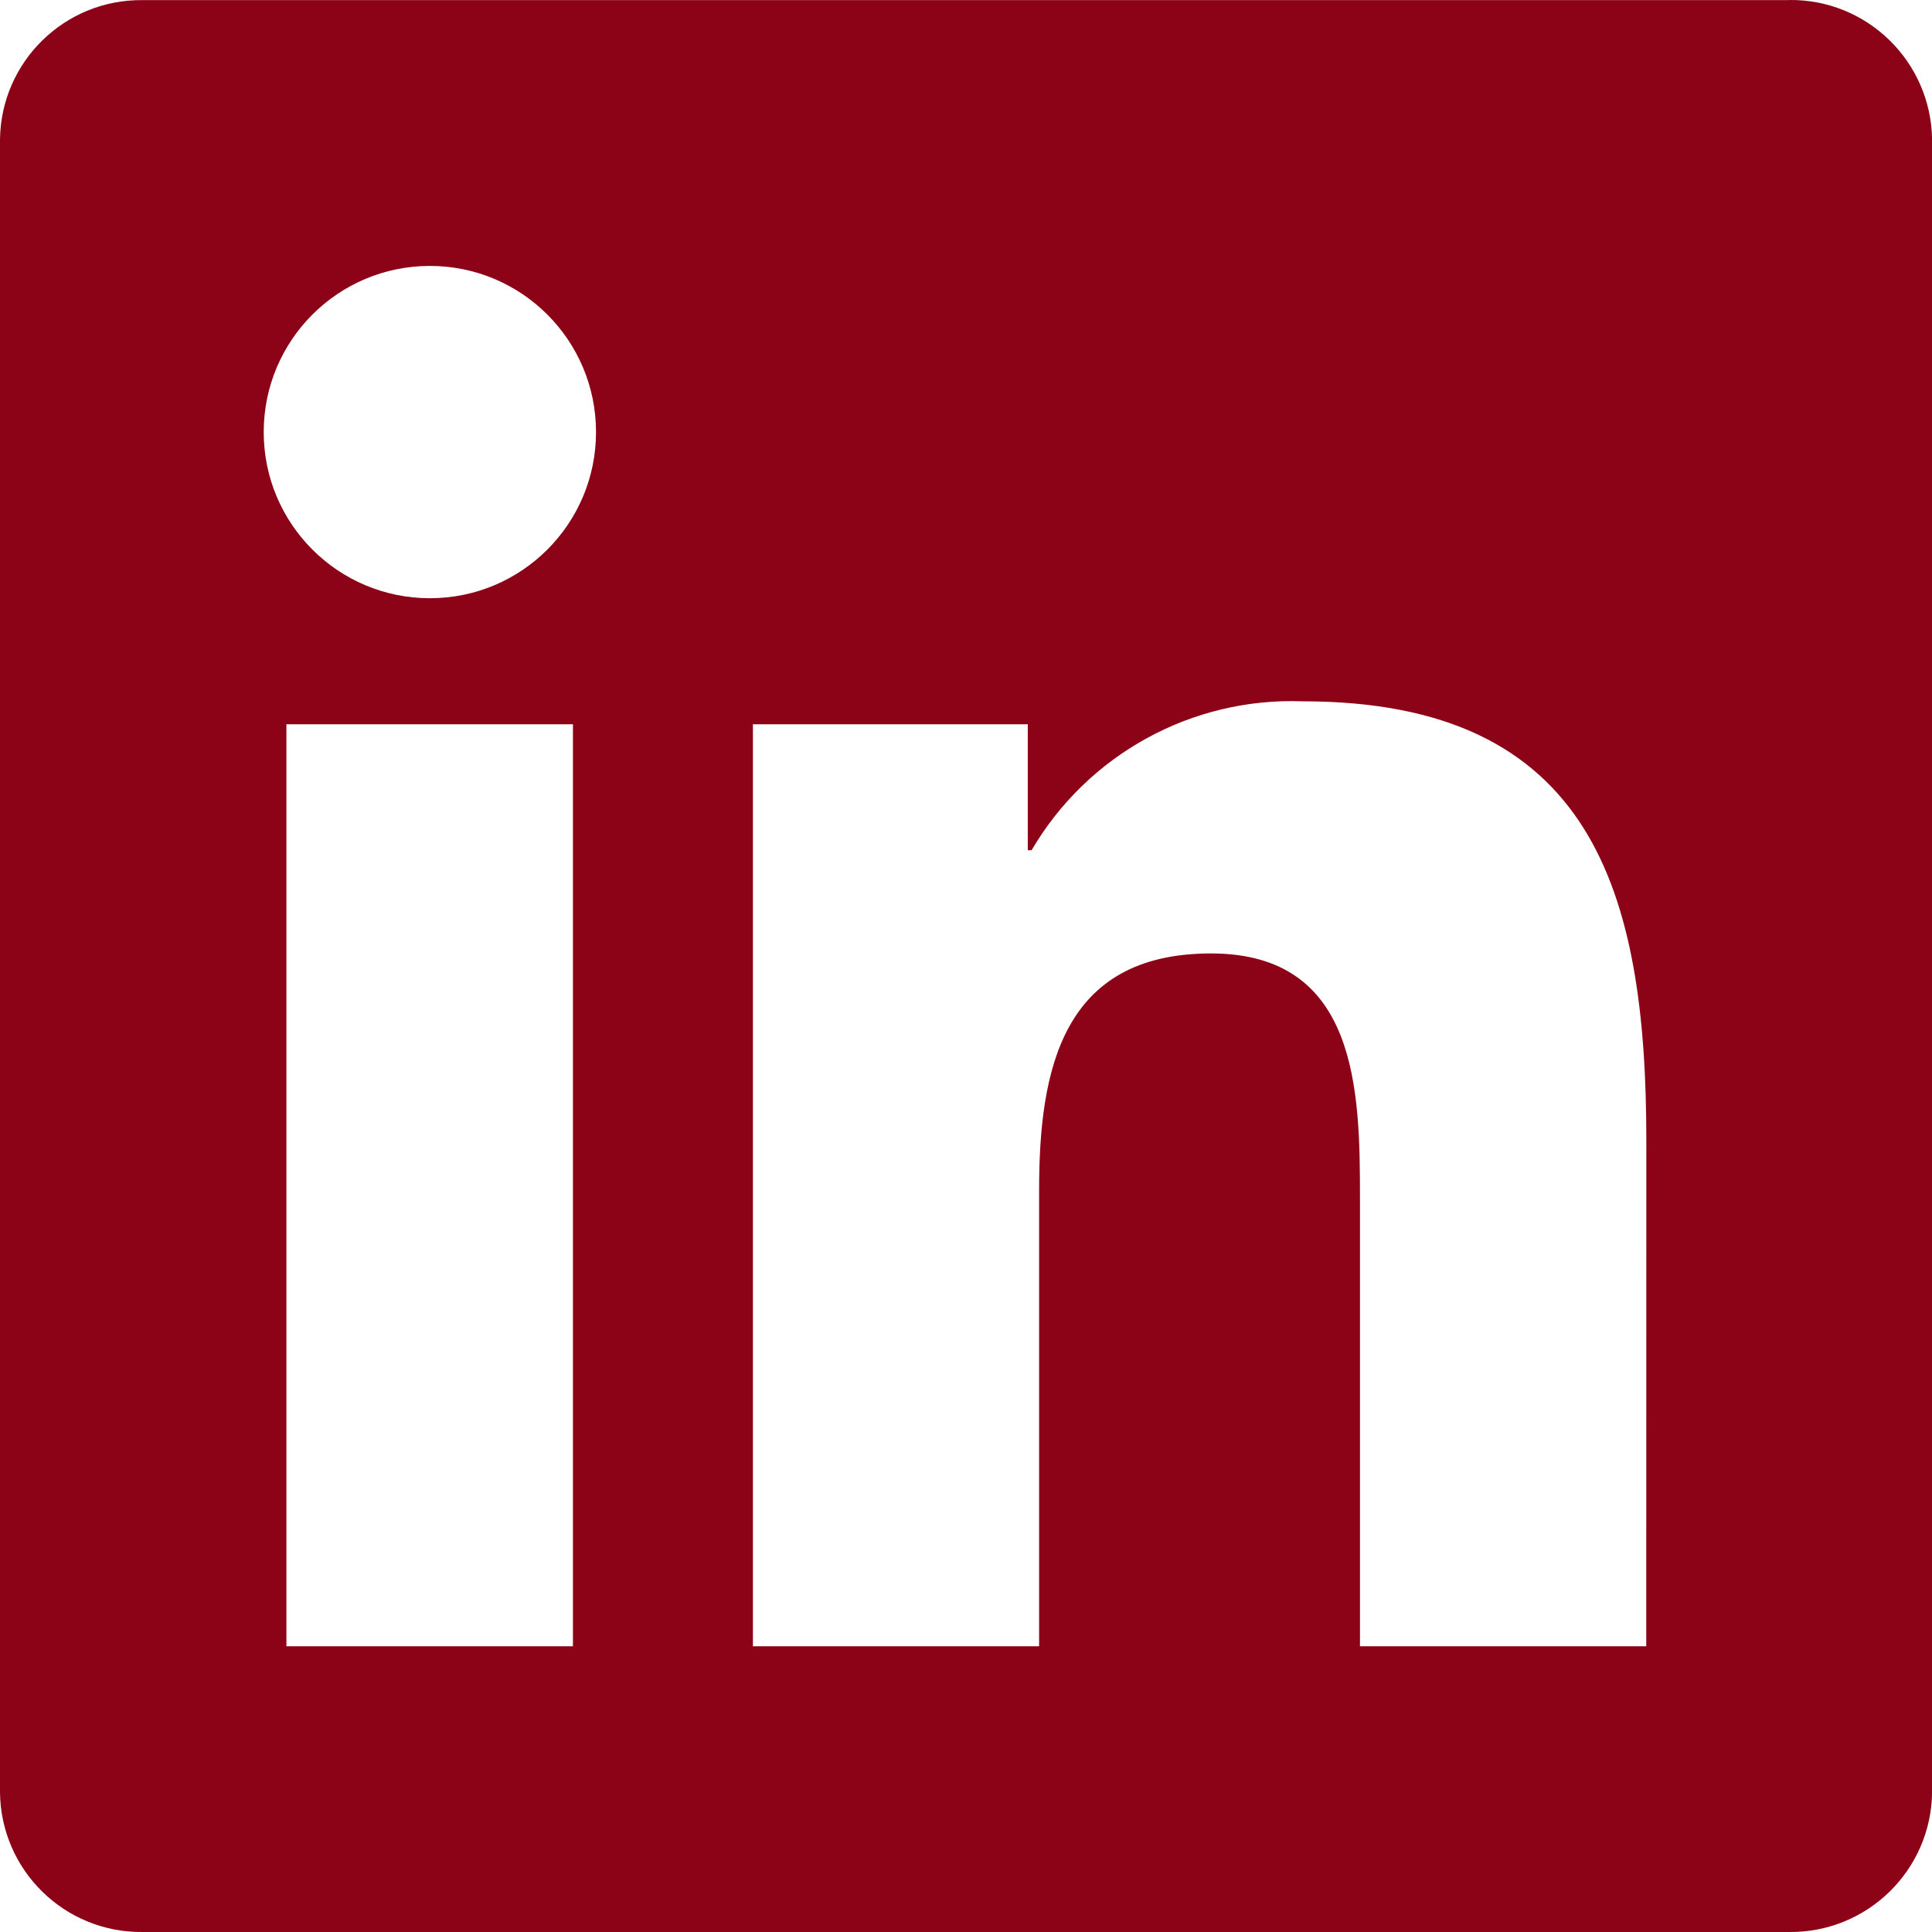 <svg width="50" height="50" viewBox="0 0 50 50" fill="none" xmlns="http://www.w3.org/2000/svg">
<g clip-path="url(#clip0_5_3)">
<path d="M42.605 42.605H35.196V31.002C35.196 28.235 35.146 24.675 31.342 24.675C27.483 24.675 26.892 27.688 26.892 30.803V42.605H19.485V18.744H26.599V22.004H26.697C28.149 19.525 30.844 18.044 33.715 18.15C41.225 18.15 42.607 23.09 42.607 29.514L42.605 42.605ZM11.125 15.482C8.75 15.482 6.825 13.557 6.825 11.182C6.825 8.807 8.75 6.882 11.125 6.882C13.5 6.882 15.425 8.807 15.425 11.182C15.425 13.557 13.5 15.482 11.125 15.482ZM14.828 42.605H7.412V18.744H14.828V42.605ZM46.298 0.003H3.689C1.676 -0.019 0.025 1.595 0 3.608V46.392C0.025 48.408 1.676 50.022 3.689 50H46.298C48.316 50.024 49.975 48.41 50.002 46.392V3.605C49.972 1.587 48.314 -0.027 46.298 0" fill="#8C0216"/>
</g>
<defs>
<clipPath id="clip0_5_3">
<rect width="50" height="50" fill="white"/>
</clipPath>
</defs>
</svg>
